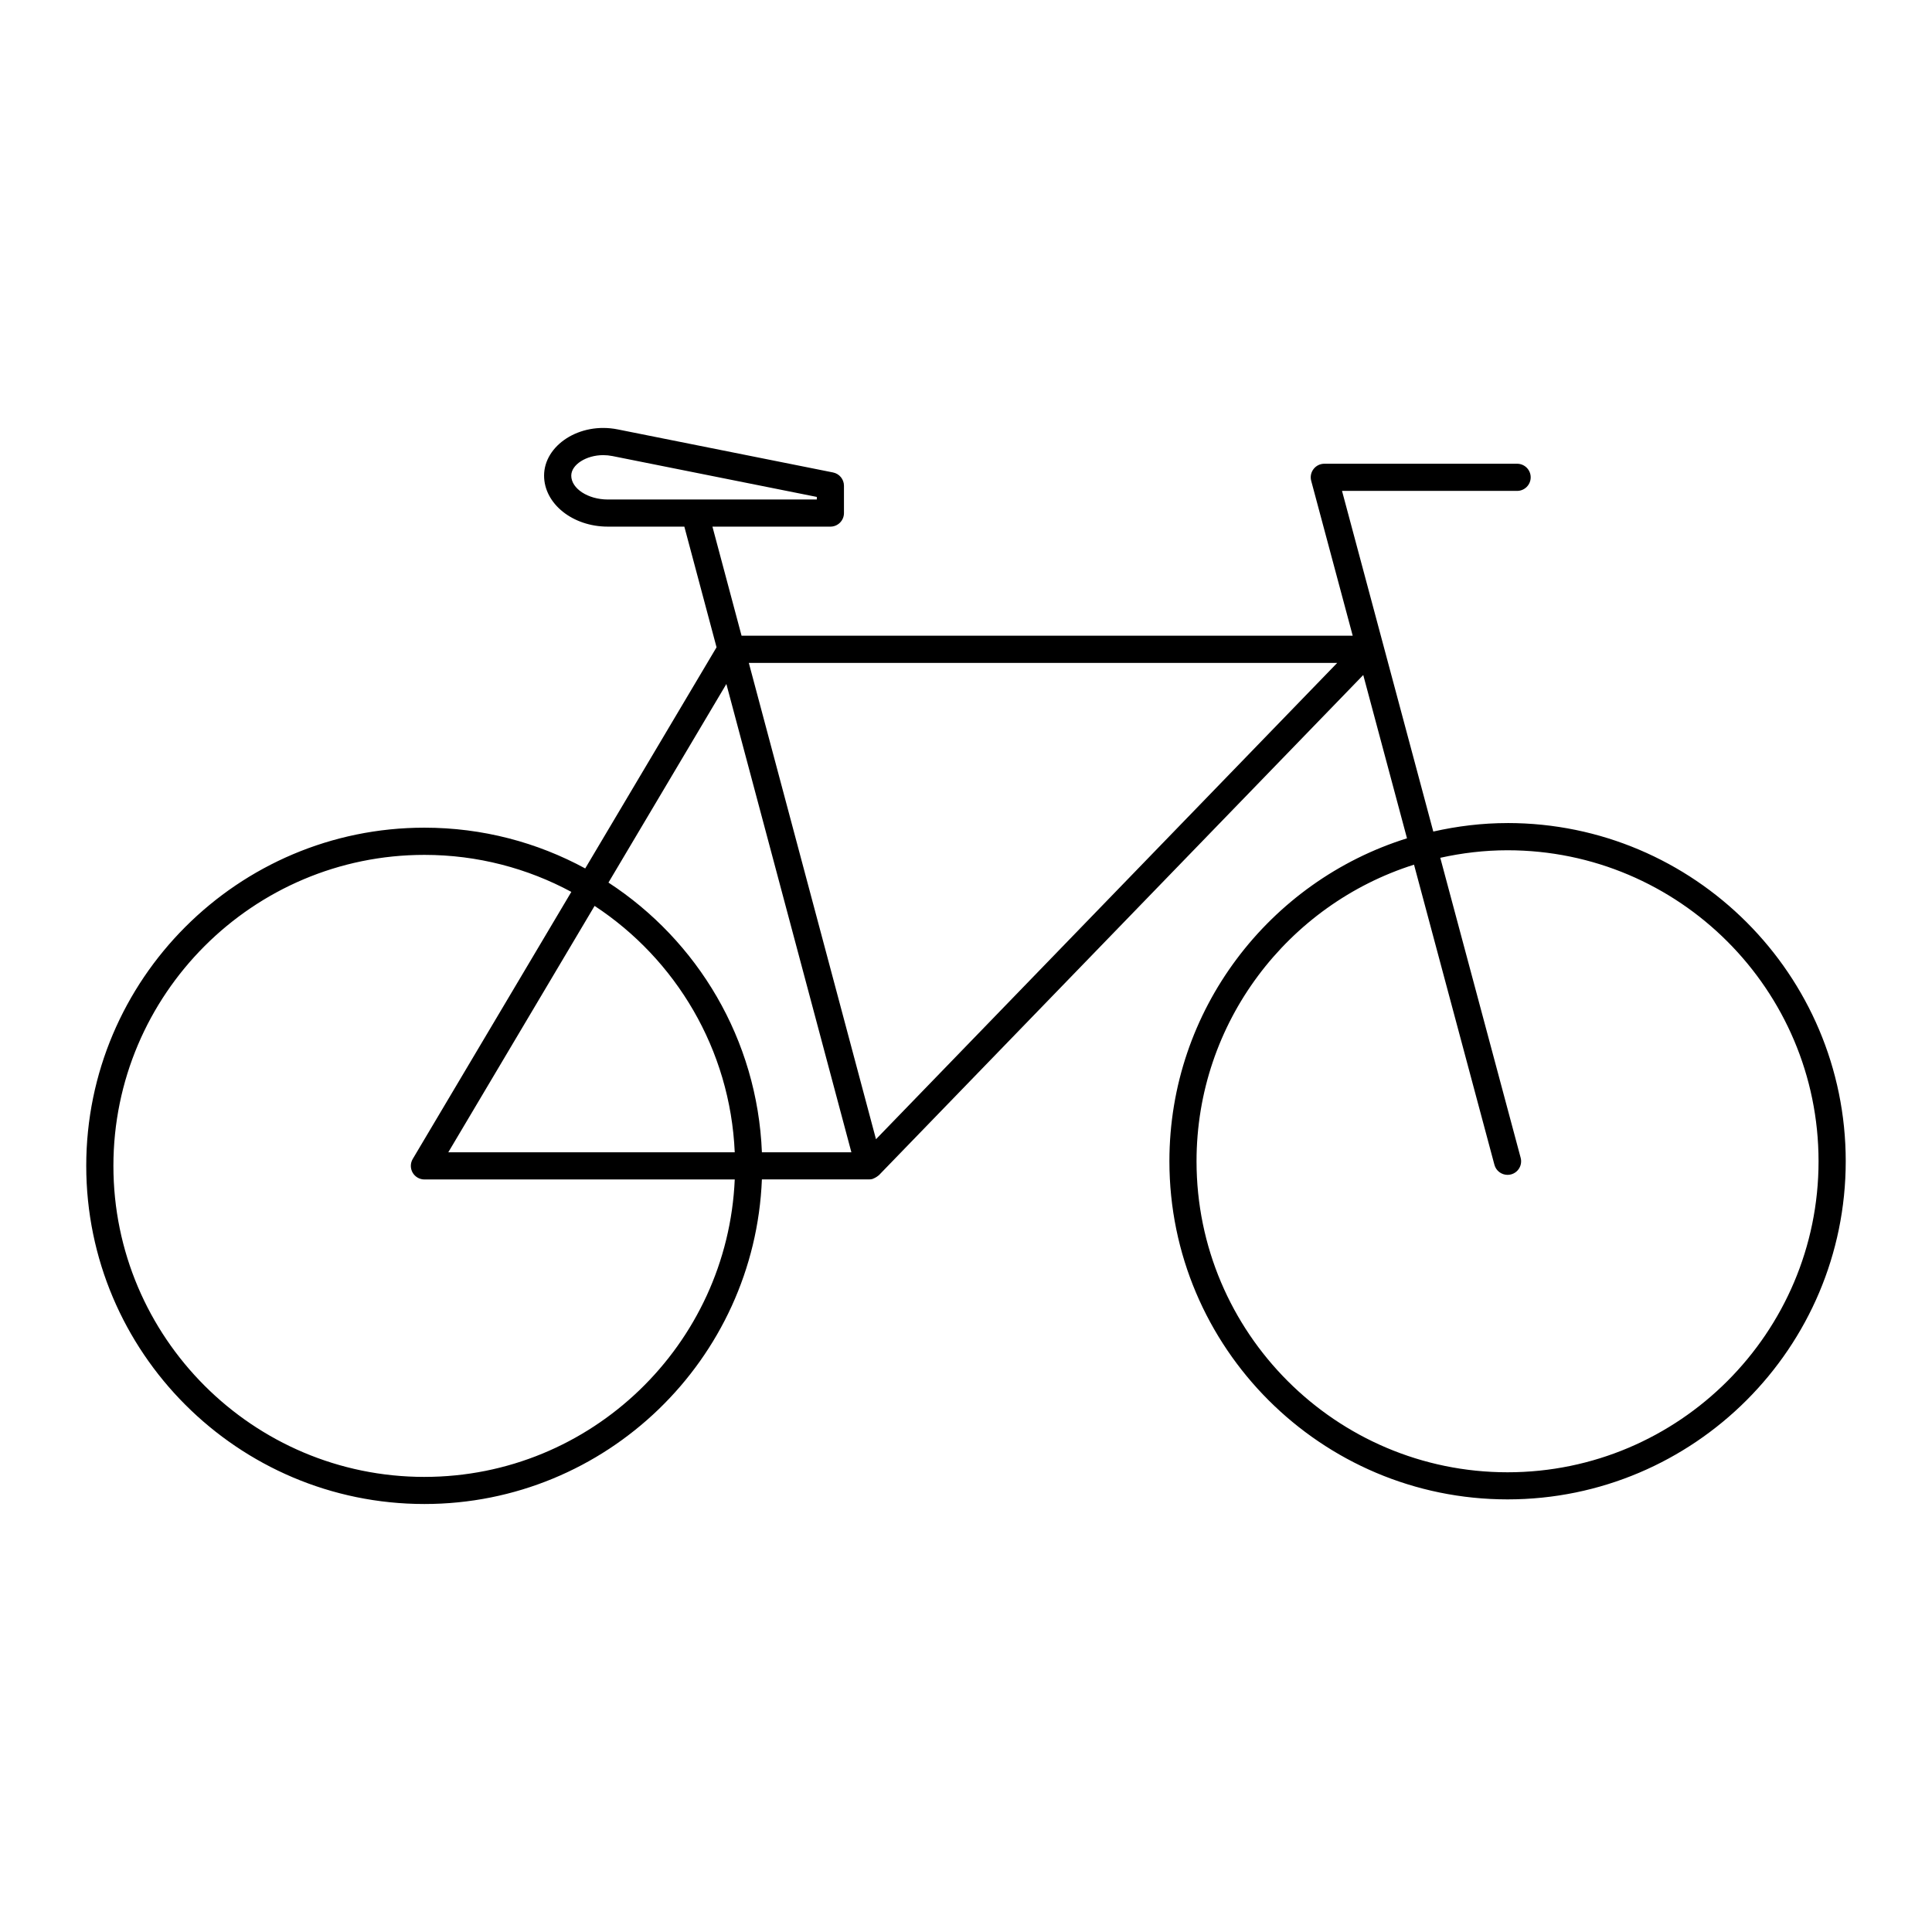 <?xml version="1.0" encoding="UTF-8"?>
<!-- Uploaded to: ICON Repo, www.svgrepo.com, Generator: ICON Repo Mixer Tools -->
<svg fill="#000000" width="800px" height="800px" version="1.1" viewBox="144 144 512 512" xmlns="http://www.w3.org/2000/svg">
 <path d="m543.52 362.12c-6.769 0-13.34 0.82-19.684 2.25l-24.188-90.277h46.402c1.988 0 3.598-1.609 3.598-3.598 0-1.988-1.609-3.598-3.598-3.598h-51.09c-1.117 0-2.176 0.52-2.856 1.41-0.684 0.887-0.914 2.039-0.621 3.121l11 41.047h-161.96l-7.719-28.91h31.258c1.988 0 3.598-1.609 3.598-3.598v-7.231c0-1.715-1.211-3.191-2.891-3.527l-57.062-11.41c-10.141-2.031-19.52 4.258-19.52 12.242 0 7.457 7.578 13.523 16.887 13.523h20.285l8.535 31.973-34.805 58.609c-12.684-6.887-27.199-10.801-42.617-10.801-49.414 0-89.617 40.203-89.617 89.617 0 49.414 40.203 89.617 89.617 89.617 48.199 0 87.527-38.281 89.438-86.02h28.406c0.305 0 0.617-0.039 0.922-0.121 0.082-0.023 0.141-0.082 0.223-0.109 0.23-0.078 0.43-0.195 0.641-0.316 0.211-0.125 0.41-0.242 0.59-0.406 0.062-0.055 0.145-0.078 0.203-0.141l128.38-132.58 11.594 43.277c-36.441 11.375-62.965 45.434-62.965 85.574 0 49.414 40.203 89.617 89.617 89.617 49.414 0 89.617-40.203 89.617-89.617 0.004-49.418-40.203-89.621-89.617-89.621zm-248.13-92.074c0-2.891 3.953-5.43 8.461-5.43 0.805 0 1.625 0.078 2.445 0.242l54.168 10.832v0.684h-55.391c-5.246-0.004-9.684-2.898-9.684-6.328zm41.105 55.219 33.133 124.11h-23.715c-1.195-29.926-17.062-56.098-40.664-71.484zm2.219 124.11h-75.918l38.777-65.305c21.5 14.121 35.953 38.004 37.141 65.305zm-82.238 86.02c-45.445 0-82.422-36.973-82.422-82.422 0-45.445 36.973-82.422 82.422-82.422 14.074 0 27.332 3.562 38.934 9.809l-42.027 70.773c-0.66 1.113-0.676 2.496-0.035 3.621 0.641 1.121 1.836 1.816 3.129 1.816h82.238c-1.902 43.773-38.008 78.824-82.238 78.824zm119.67-89.492-33.699-126.22h155.92zm167.37 88.266c-45.445 0-82.422-36.973-82.422-82.422 0-36.816 24.266-68.055 57.637-78.602l21.309 79.535c0.43 1.609 1.883 2.668 3.473 2.668 0.309 0 0.621-0.039 0.934-0.121 1.918-0.512 3.059-2.488 2.543-4.406l-21.301-79.496c5.746-1.273 11.699-1.996 17.824-1.996 45.445 0 82.422 36.973 82.422 82.426 0.004 45.441-36.969 82.414-82.418 82.414z"/>
</svg>